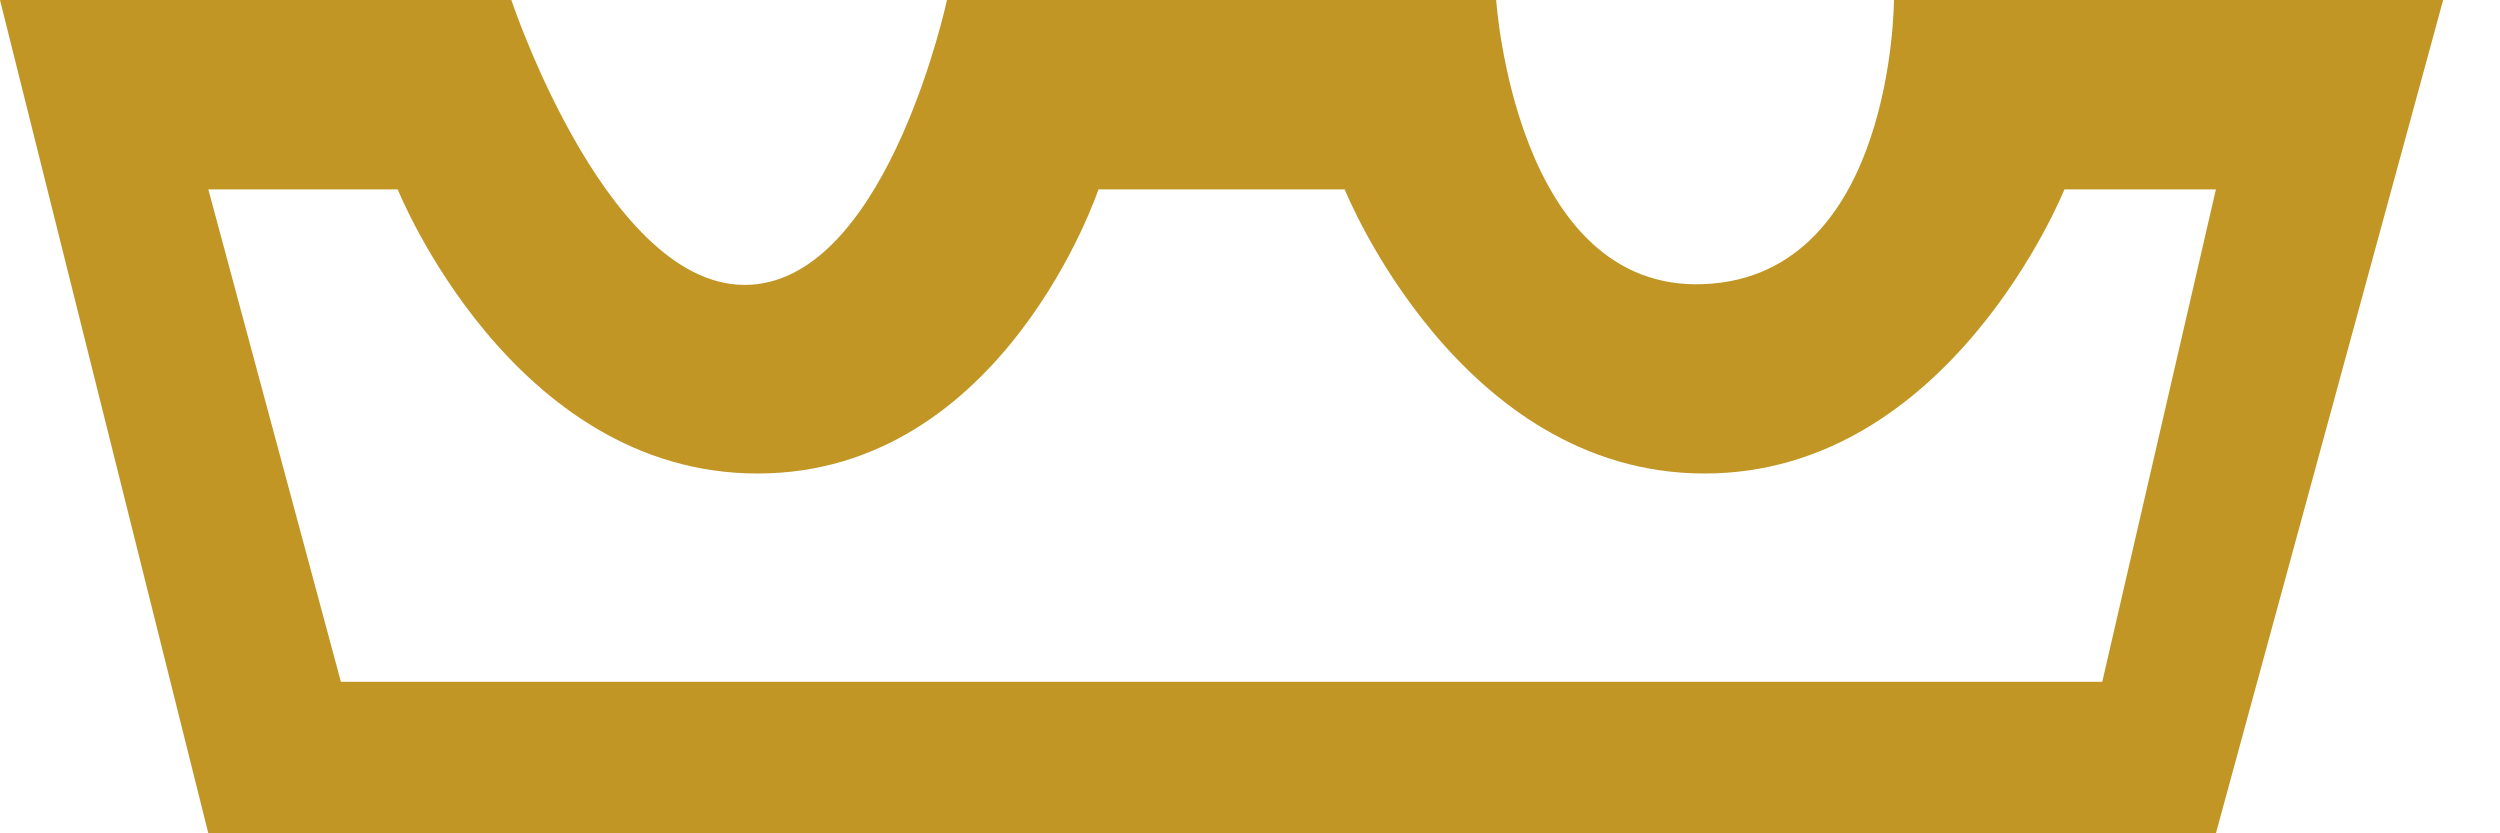 <svg width="42" height="14" viewBox="0 0 42 14" fill="none" xmlns="http://www.w3.org/2000/svg">
<path fill-rule="evenodd" clip-rule="evenodd" d="M0 0H8.591C8.591 0 10.28 5.083 12.727 4.773C14.95 4.491 15.909 0 15.909 0H25.136C25.136 0 25.454 4.915 28.636 4.773C31.818 4.63 31.818 0 31.818 0H41.045L37.227 14H3.5L0 0ZM3.5 3.182H6.682C6.682 3.182 8.591 7.955 12.727 7.955C16.864 7.955 18.454 3.182 18.454 3.182H22.591C22.591 3.182 24.5 7.955 28.636 7.955C32.773 7.955 34.682 3.182 34.682 3.182H37.227L35.318 11.454H5.727L3.5 3.182Z" fill="#C19624"/>
</svg>
